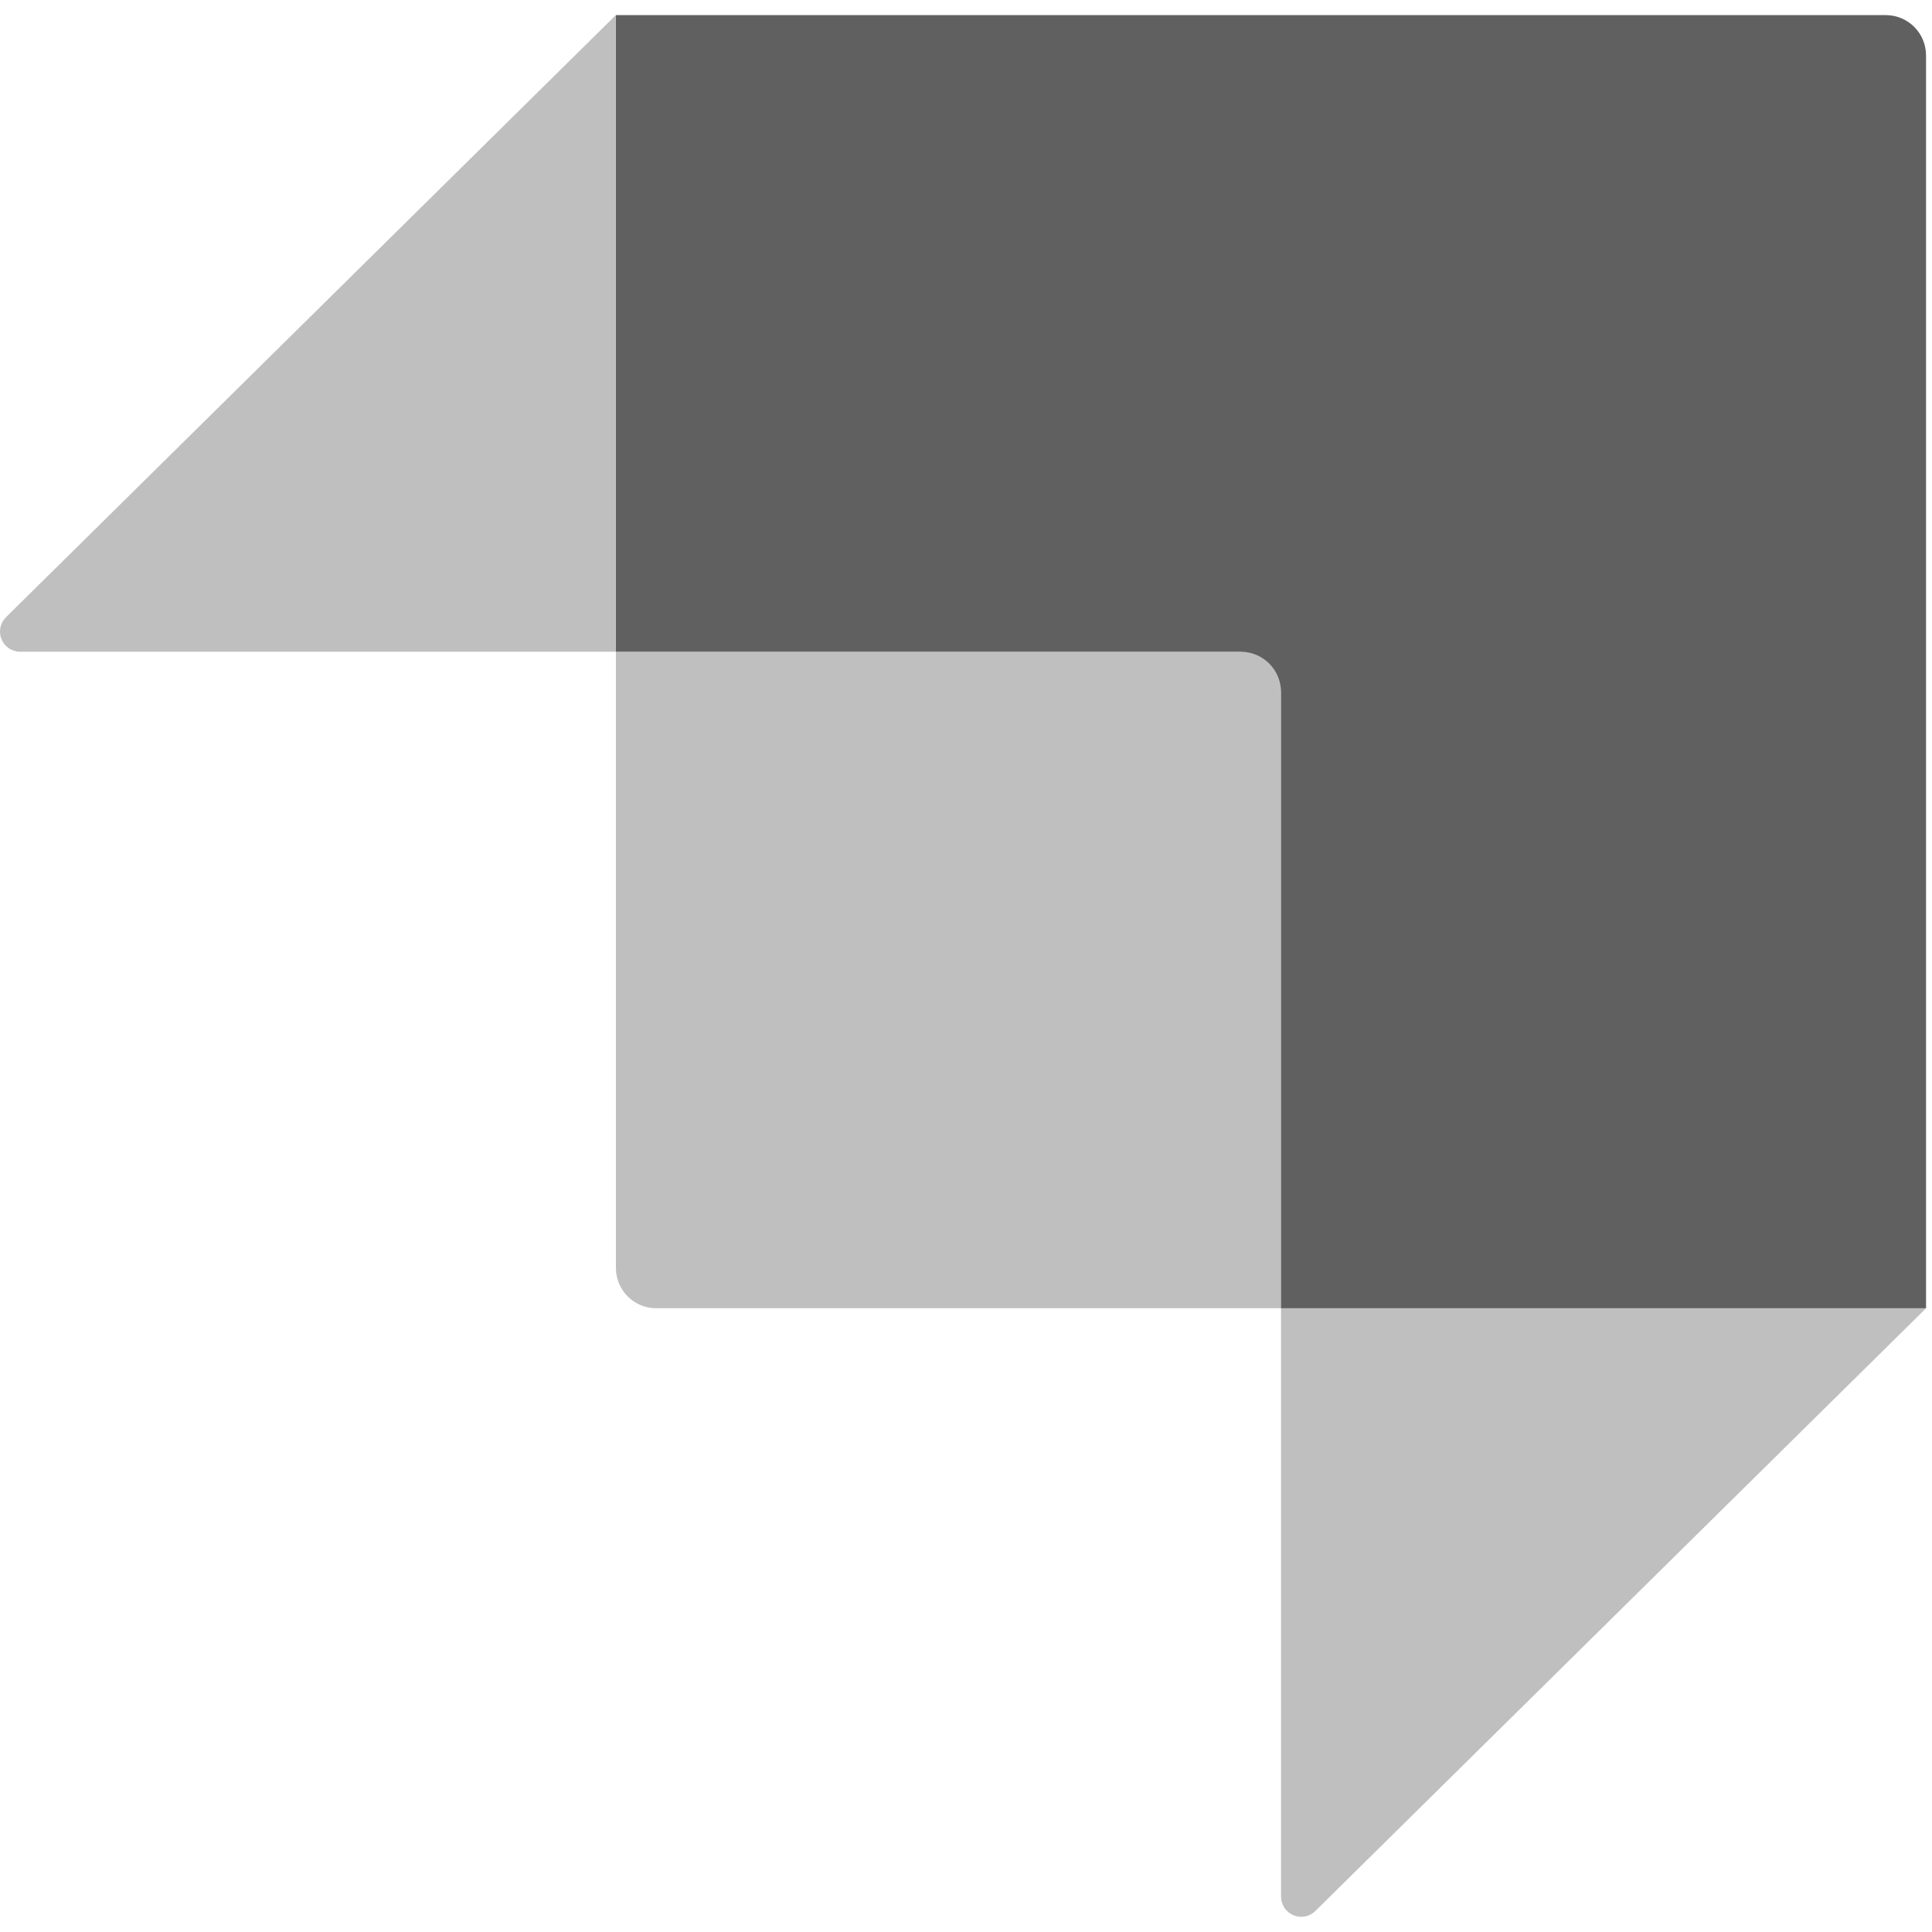 <?xml version="1.0" encoding="UTF-8"?>
<svg xmlns="http://www.w3.org/2000/svg" width="84" height="84" viewBox="0 0 84 84" fill="none">
  <g clip-path="url(#clip0_1258_1593)">
    <path d="M81.988 0.656H26.779V28.337H53.945C54.912 28.337 55.697 29.123 55.697 30.09V56.881H83.741V2.412C83.742 1.947 83.558 1.5 83.229 1.171C82.9 0.841 82.454 0.656 81.988 0.656Z" fill="#606060"></path>
    <path opacity="0.405" d="M26.776 0.656V28.337H0.877C0.521 28.337 0.2 28.122 0.065 27.792C-0.069 27.463 0.008 27.085 0.261 26.835L26.776 0.656ZM57.191 83.088C56.939 83.336 56.563 83.408 56.237 83.272C55.911 83.135 55.698 82.817 55.697 82.463V56.881H83.741L57.191 83.085V83.088Z" fill="#606060"></path>
    <path opacity="0.405" d="M26.776 28.337H54.823C55.303 28.337 55.698 28.729 55.698 29.212V56.881H28.532C27.564 56.881 26.779 56.096 26.779 55.128V28.337H26.776Z" fill="#606060"></path>
  </g>
  <defs>
    <clipPath id="clip0_1258_1593">
      <rect width="84" height="84" fill="white"></rect>
    </clipPath>
  </defs>
</svg>
